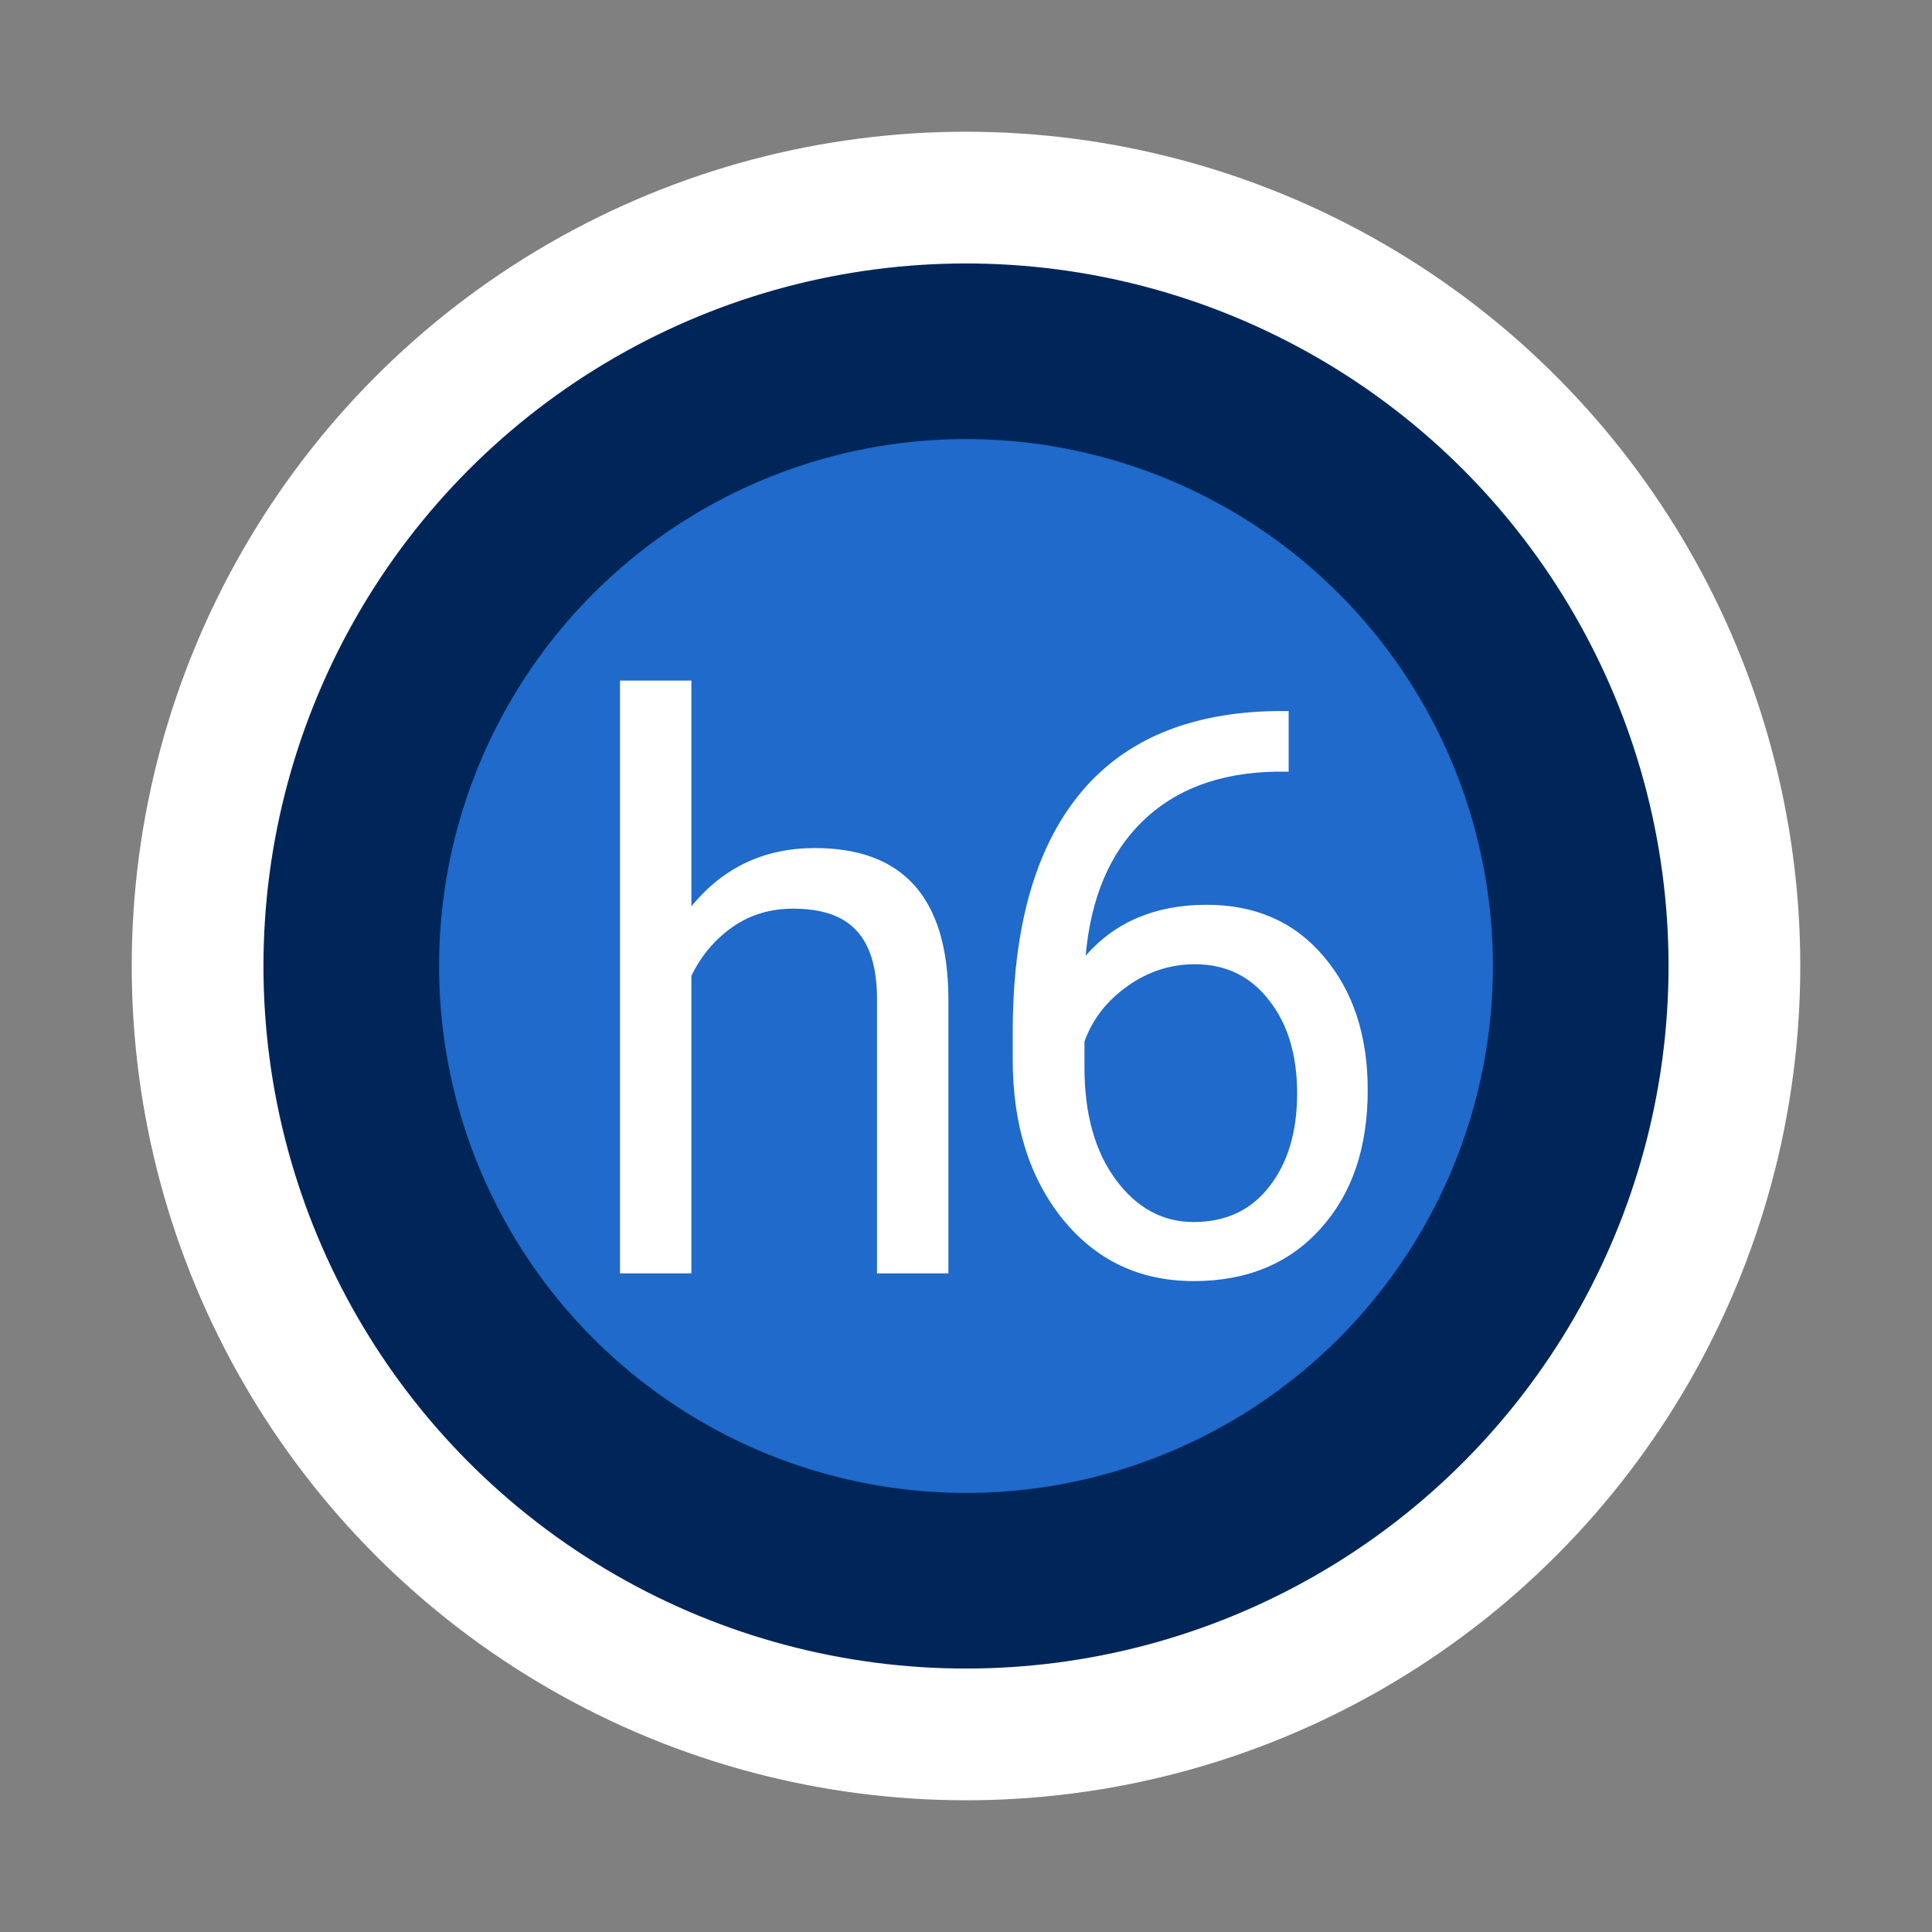 <?xml version="1.0" encoding="UTF-8"?> <svg xmlns="http://www.w3.org/2000/svg" width="44" height="44" viewBox="0 0 44 44" fill="none"><rect x="0" y="0" width="44" height="44" fill="#808080" stroke="none"/><circle cx="22" cy="22" r="19" fill="white"></circle><circle cx="22" cy="22" r="16" fill="#002659"></circle><circle cx="22" cy="22" r="12" fill="#1F6ACA"></circle><path d="M15.746 20.642C16.466 19.757 17.404 19.314 18.558 19.314C20.568 19.314 21.582 20.448 21.599 22.716V29H19.973V22.707C19.967 22.021 19.809 21.515 19.499 21.186C19.194 20.858 18.716 20.694 18.066 20.694C17.539 20.694 17.076 20.835 16.677 21.116C16.279 21.398 15.968 21.767 15.746 22.224V29H14.12V15.5H15.746V20.642ZM29.348 16.194V17.574H29.049C27.783 17.598 26.775 17.973 26.025 18.699C25.275 19.426 24.842 20.448 24.725 21.767C25.398 20.993 26.318 20.606 27.484 20.606C28.598 20.606 29.485 20.999 30.148 21.784C30.815 22.569 31.149 23.583 31.149 24.825C31.149 26.144 30.789 27.198 30.068 27.989C29.354 28.78 28.393 29.176 27.186 29.176C25.961 29.176 24.968 28.707 24.206 27.77C23.444 26.826 23.064 25.613 23.064 24.131V23.507C23.064 21.151 23.564 19.352 24.566 18.11C25.574 16.862 27.071 16.224 29.058 16.194H29.348ZM27.212 21.96C26.655 21.96 26.143 22.127 25.674 22.461C25.205 22.795 24.88 23.214 24.698 23.718V24.315C24.698 25.37 24.936 26.22 25.41 26.864C25.885 27.509 26.477 27.831 27.186 27.831C27.918 27.831 28.492 27.561 28.908 27.023C29.33 26.483 29.541 25.777 29.541 24.904C29.541 24.025 29.327 23.316 28.899 22.777C28.477 22.232 27.915 21.96 27.212 21.96Z" fill="white"></path></svg> 